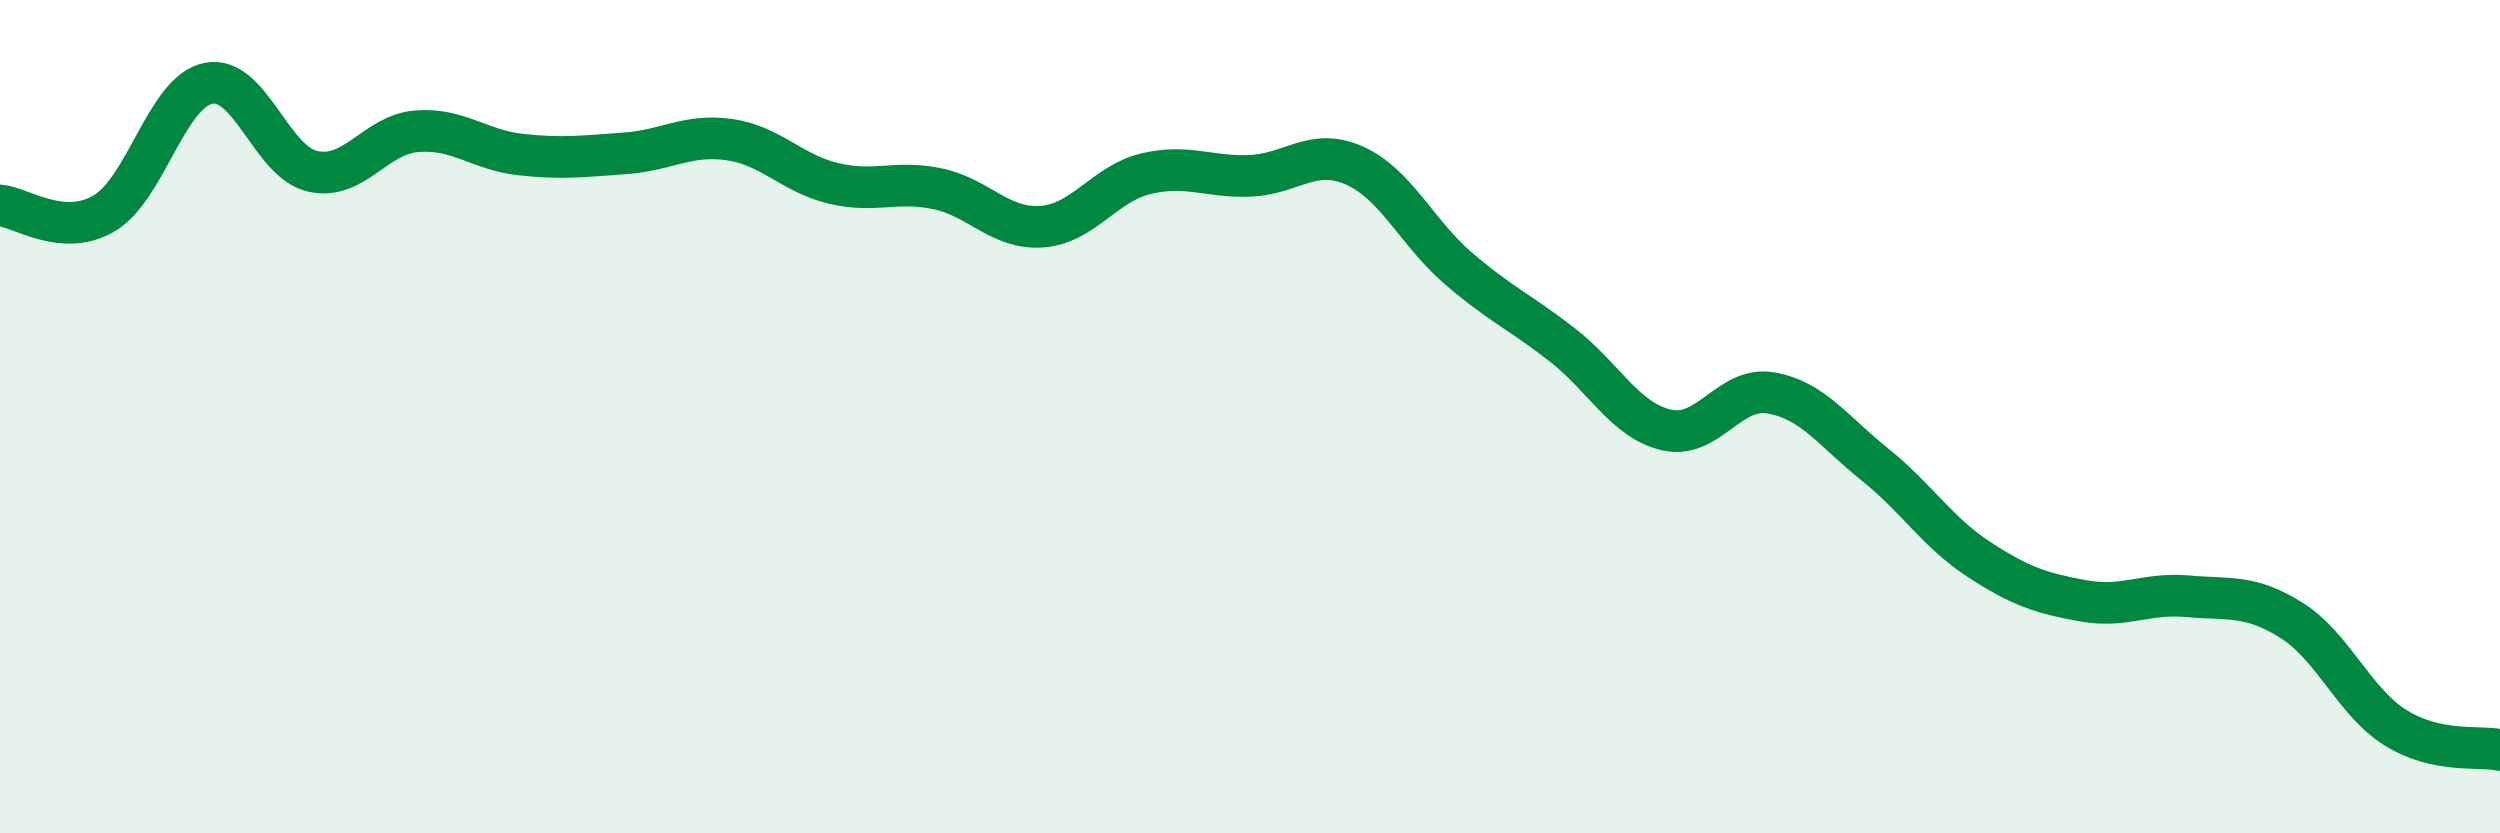 
    <svg width="60" height="20" viewBox="0 0 60 20" xmlns="http://www.w3.org/2000/svg">
      <path
        d="M 0,4.93 C 0.5,4.97 1.5,5.71 2.5,5.12 C 3.5,4.53 4,2.2 5,2 C 6,1.8 6.5,3.88 7.5,4.11 C 8.5,4.34 9,3.23 10,3.15 C 11,3.07 11.5,3.6 12.5,3.71 C 13.5,3.82 14,3.75 15,3.68 C 16,3.61 16.5,3.21 17.5,3.35 C 18.5,3.49 19,4.16 20,4.4 C 21,4.64 21.5,4.32 22.5,4.53 C 23.5,4.74 24,5.51 25,5.44 C 26,5.37 26.5,4.41 27.5,4.17 C 28.5,3.93 29,4.26 30,4.22 C 31,4.18 31.5,3.53 32.5,3.97 C 33.5,4.41 34,5.58 35,6.44 C 36,7.3 36.5,7.5 37.5,8.28 C 38.5,9.06 39,10.09 40,10.32 C 41,10.55 41.5,9.26 42.5,9.43 C 43.5,9.6 44,10.35 45,11.15 C 46,11.95 46.5,12.78 47.5,13.43 C 48.5,14.08 49,14.24 50,14.42 C 51,14.6 51.5,14.22 52.5,14.31 C 53.5,14.4 54,14.26 55,14.89 C 56,15.52 56.5,16.85 57.5,17.47 C 58.5,18.09 59.5,17.89 60,18L60 20L0 20Z"
        fill="#008740"
        opacity="0.1"
        stroke-linecap="round"
        stroke-linejoin="round"
      />
      <path
        d="M 0,4.93 C 0.5,4.97 1.5,5.71 2.5,5.12 C 3.5,4.53 4,2.2 5,2 C 6,1.8 6.5,3.88 7.5,4.11 C 8.5,4.34 9,3.23 10,3.15 C 11,3.07 11.5,3.6 12.5,3.71 C 13.5,3.82 14,3.75 15,3.68 C 16,3.61 16.5,3.21 17.5,3.35 C 18.5,3.49 19,4.16 20,4.4 C 21,4.64 21.5,4.32 22.5,4.53 C 23.5,4.74 24,5.51 25,5.44 C 26,5.37 26.5,4.41 27.5,4.17 C 28.5,3.93 29,4.26 30,4.22 C 31,4.18 31.5,3.53 32.5,3.97 C 33.5,4.41 34,5.58 35,6.44 C 36,7.3 36.5,7.5 37.5,8.28 C 38.5,9.06 39,10.09 40,10.32 C 41,10.55 41.5,9.26 42.5,9.43 C 43.5,9.6 44,10.35 45,11.15 C 46,11.95 46.5,12.78 47.5,13.43 C 48.5,14.08 49,14.24 50,14.42 C 51,14.6 51.5,14.22 52.5,14.31 C 53.5,14.4 54,14.26 55,14.89 C 56,15.52 56.5,16.85 57.5,17.47 C 58.5,18.09 59.5,17.89 60,18"
        stroke="#008740"
        stroke-width="1"
        fill="none"
        stroke-linecap="round"
        stroke-linejoin="round"
      />
    </svg>
  